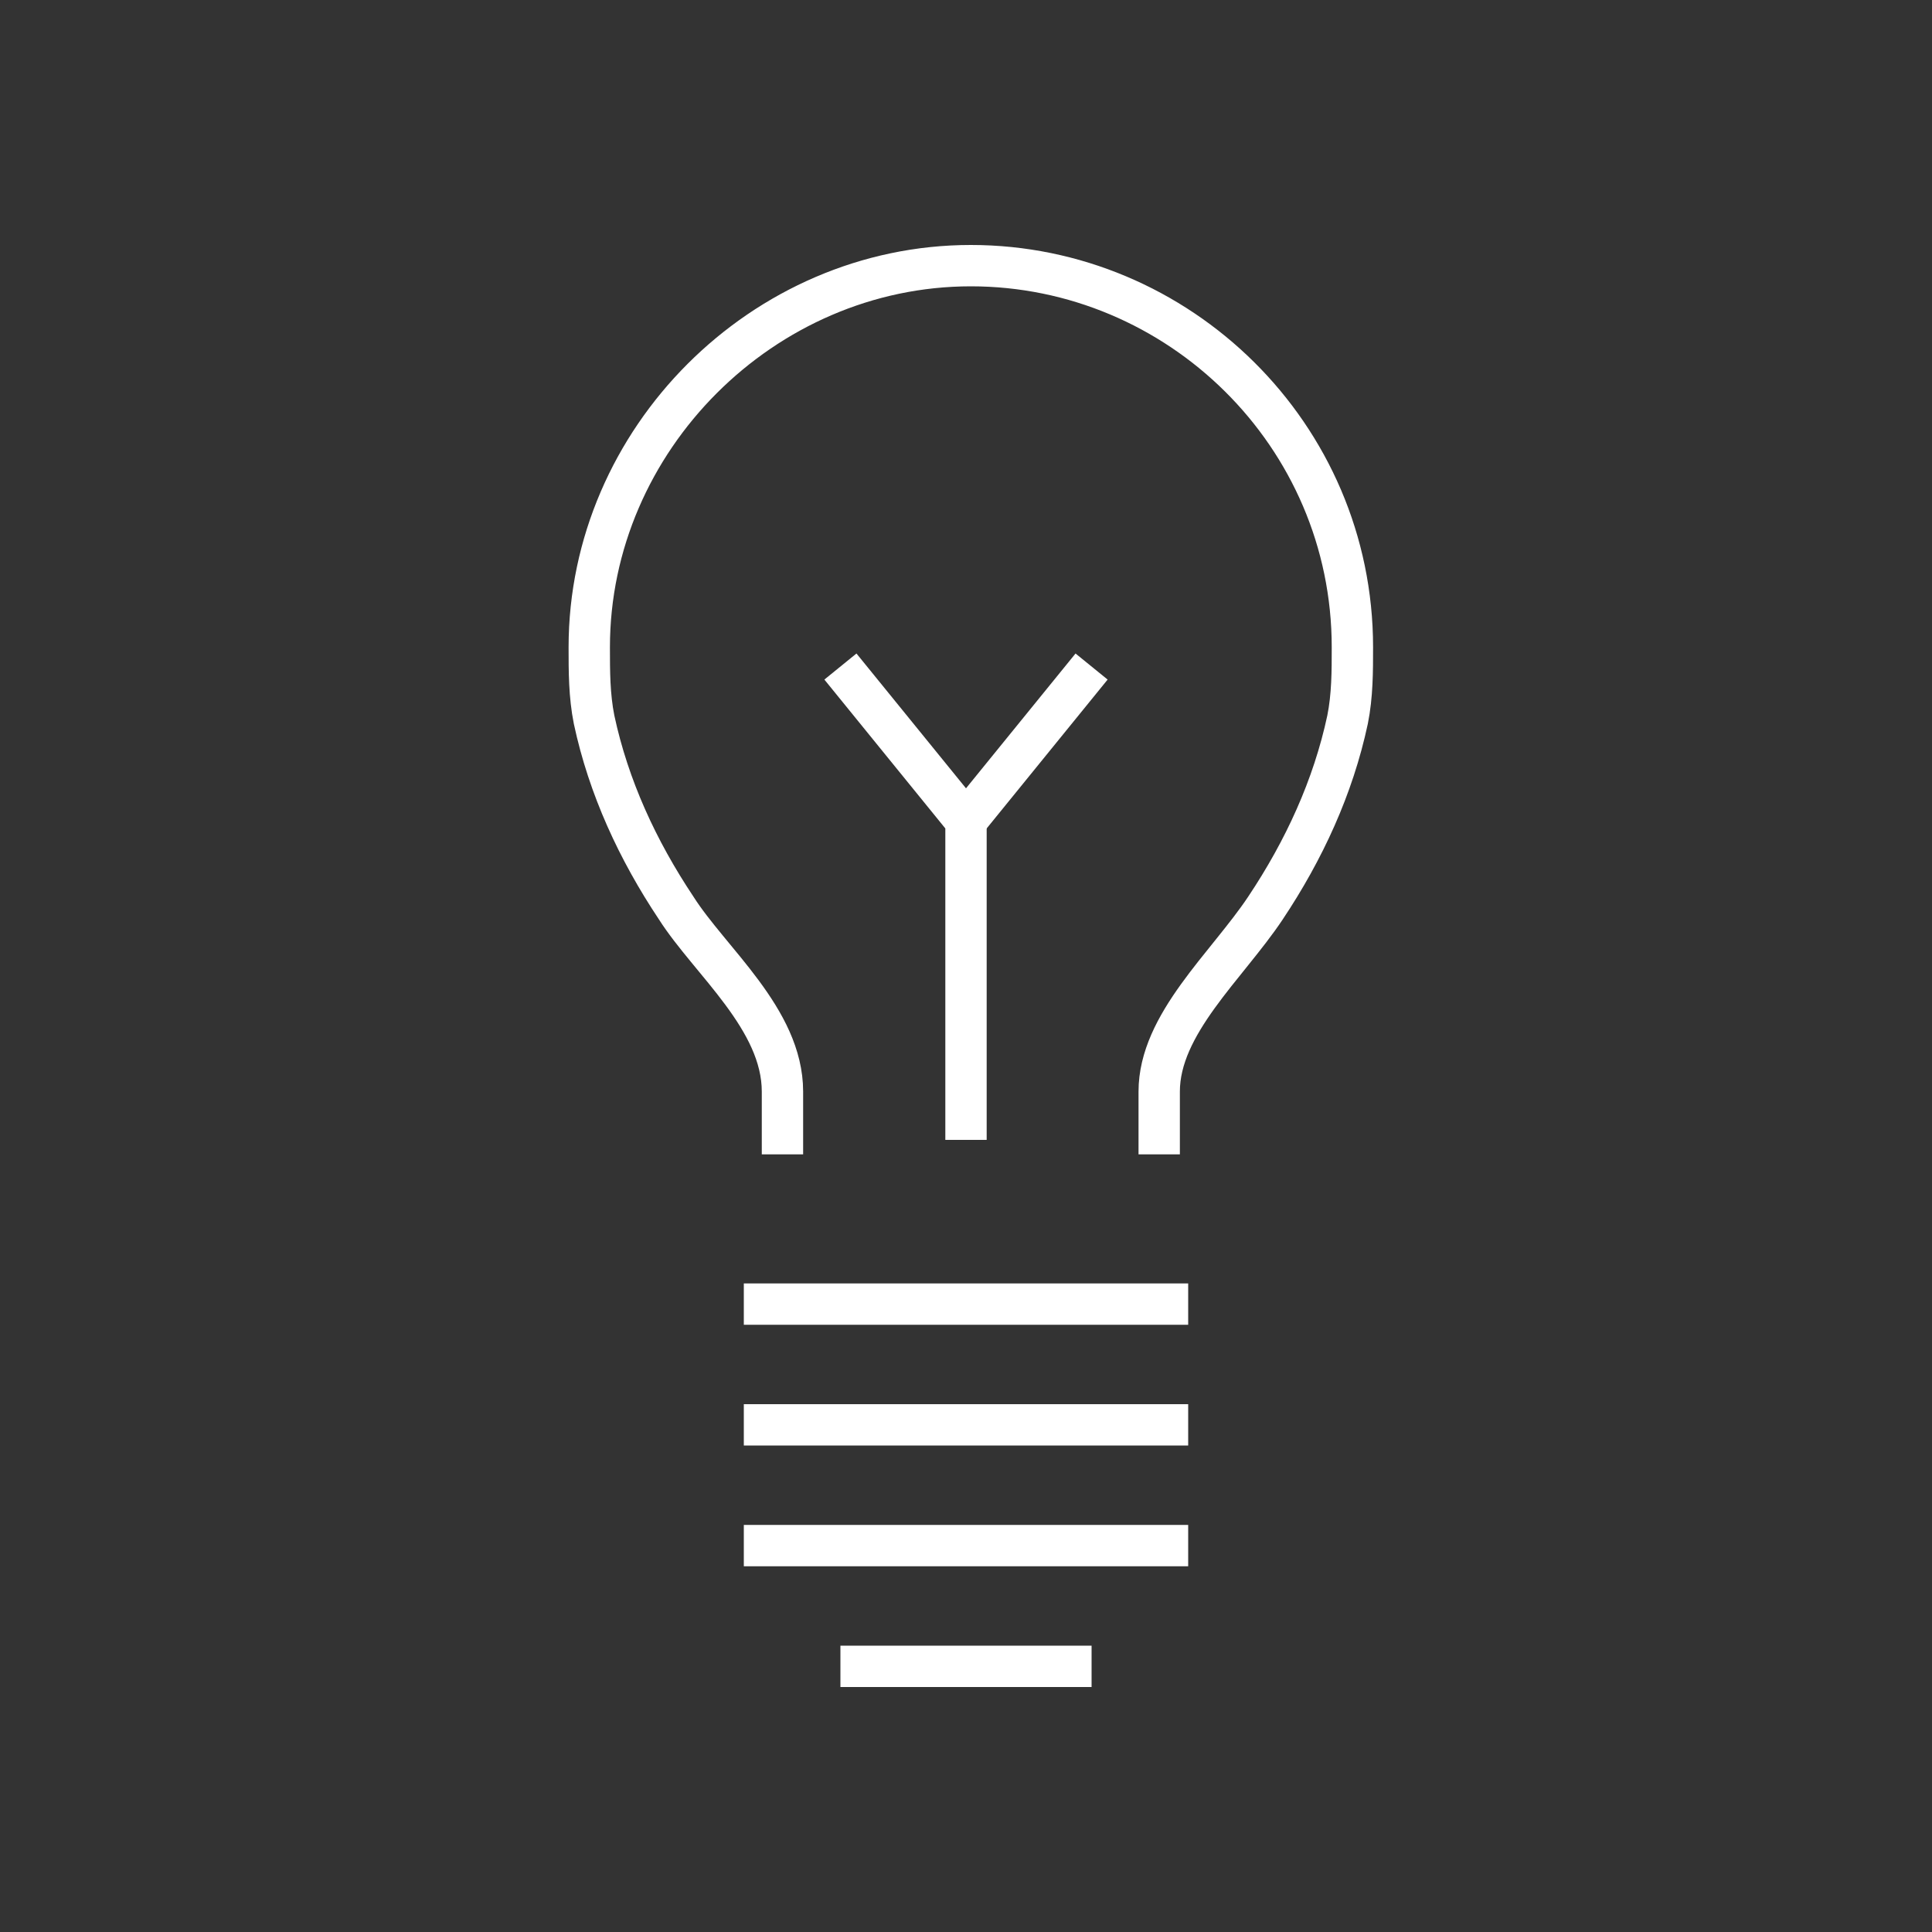 <?xml version="1.0" encoding="utf-8"?>
<!-- Generator: Adobe Illustrator 18.0.0, SVG Export Plug-In . SVG Version: 6.00 Build 0)  -->
<!DOCTYPE svg PUBLIC "-//W3C//DTD SVG 1.1//EN" "http://www.w3.org/Graphics/SVG/1.1/DTD/svg11.dtd">
<svg version="1.1" id="Layer_1" xmlns="http://www.w3.org/2000/svg" xmlns:xlink="http://www.w3.org/1999/xlink" x="0px" y="0px"
	 viewBox="0 0 40 40" enable-background="new 0 0 40 40" xml:space="preserve">
<rect x="0" y="0" width="40" height="40" fill="#333333" stroke="none"/>
<g>
	<path fill="none" stroke="#FFFFFF" stroke-width="0.856" stroke-miterlimit="10" d="M24,23.9v-1.3c0-1.4,1.4-2.6,2.2-3.8
		c0.8-1.2,1.4-2.5,1.7-3.9c0.1-0.5,0.1-1,0.1-1.5c0-4.4-3.6-7.9-7.9-7.9s-7.9,3.6-7.9,7.9c0,0.5,0,1,0.1,1.5
		c0.3,1.4,0.9,2.7,1.7,3.9c0.7,1.1,2.2,2.3,2.2,3.8v1.3"/>
	<line fill="none" stroke="#FFFFFF" stroke-width="0.856" stroke-miterlimit="10" x1="24.6" y1="27" x2="15.4" y2="27"/>
	<line fill="none" stroke="#FFFFFF" stroke-width="0.856" stroke-miterlimit="10" x1="24.6" y1="29.5" x2="15.4" y2="29.5"/>
	<line fill="none" stroke="#FFFFFF" stroke-width="0.856" stroke-miterlimit="10" x1="24.6" y1="32" x2="15.4" y2="32"/>
	<line fill="none" stroke="#FFFFFF" stroke-width="0.856" stroke-miterlimit="10" x1="22.6" y1="34.5" x2="17.4" y2="34.5"/>
	<polyline fill="none" stroke="#FFFFFF" stroke-width="0.856" stroke-miterlimit="10" points="20,23.6 20,17 17.4,13.8 	"/>
	<line fill="none" stroke="#FFFFFF" stroke-width="0.856" stroke-miterlimit="10" x1="22.6" y1="13.8" x2="20" y2="17"/>
</g>
</svg>
